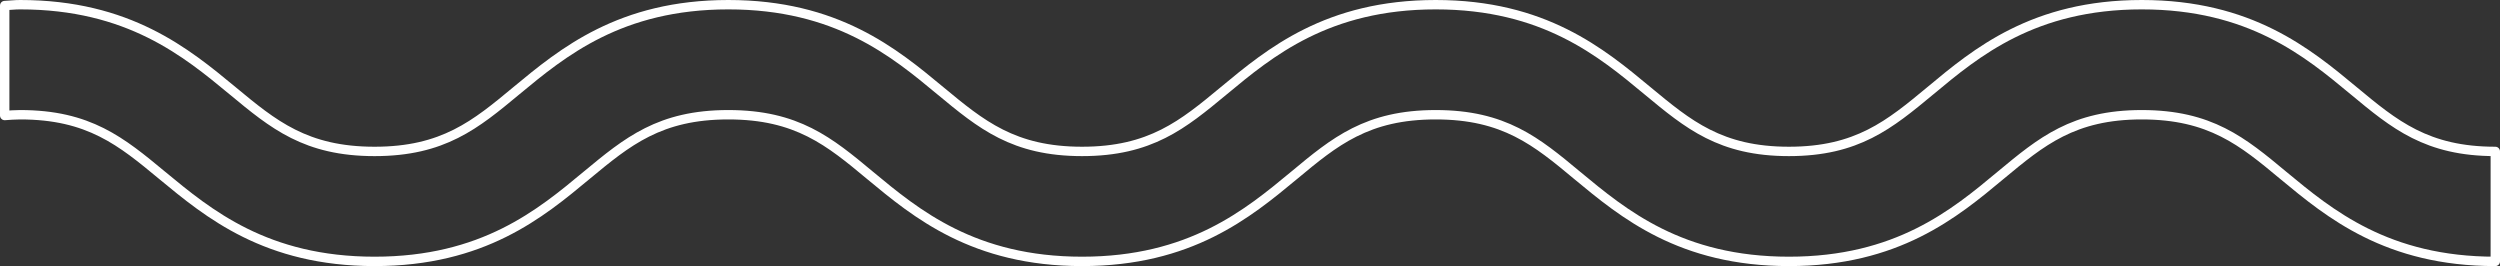 <svg xmlns="http://www.w3.org/2000/svg" xmlns:svg="http://www.w3.org/2000/svg" width="1065.092" viewBox="0 0 798.819 85.021" height="113.361" preserveAspectRatio="xMidYMid" id="svg2"><rect x="0" y="0" width="798.819" height="85.021" fill="#333333" stroke="none"/><defs id="defs1"></defs><path d="m 1.5,36.911 c 1.616,-0.106 3.184,-0.249 4.942,-0.249 21.972,0 32.308,8.544 45.416,19.409 14.785,12.222 33.19,27.45 67.827,27.45 34.633,0 53.009,-15.227 67.765,-27.507 13.046,-10.808 23.382,-19.352 45.264,-19.352 21.943,0 32.28,8.544 45.327,19.409 14.727,12.222 33.131,27.45 67.707,27.45 34.547,0 52.956,-15.228 67.708,-27.45 13.05,-10.865 23.387,-19.409 45.297,-19.409 21.882,0 32.19,8.544 45.236,19.409 14.756,12.222 33.046,27.45 67.622,27.45 34.547,0 52.922,-15.227 67.645,-27.507 13.018,-10.808 23.268,-19.352 45.092,-19.352 21.882,0 32.217,8.544 45.264,19.409 14.756,12.222 33.104,27.45 67.708,27.45 V 48.384 c -21.882,0 -32.217,-8.568 -45.264,-19.405 C 737.328,16.757 718.951,1.5 684.347,1.5 c -34.518,0 -52.866,15.256 -67.56,27.507 -13.046,10.808 -23.353,19.377 -45.177,19.377 -21.853,0 -32.132,-8.569 -45.179,-19.377 C 511.675,16.756 493.328,1.5 458.752,1.5 c -34.604,0 -52.981,15.256 -67.737,27.507 -13.046,10.808 -23.386,19.377 -45.268,19.377 -21.882,0 -32.217,-8.569 -45.264,-19.377 C 285.727,16.756 267.322,1.5 232.714,1.5 c -34.543,0 -52.952,15.257 -67.708,27.479 -13.046,10.836 -23.382,19.405 -45.321,19.405 -21.972,0 -32.308,-8.568 -45.387,-19.405 C 59.514,16.757 41.079,1.5 6.442,1.5 4.696,1.5 3.165,1.699 1.5,1.774 Z" style="fill:none;fill-rule:evenodd;stroke:#ffffff;stroke-width:3;stroke-linecap:round;stroke-linejoin:round;stroke-dasharray:none;stroke-opacity:1" id="path3"></path></svg>